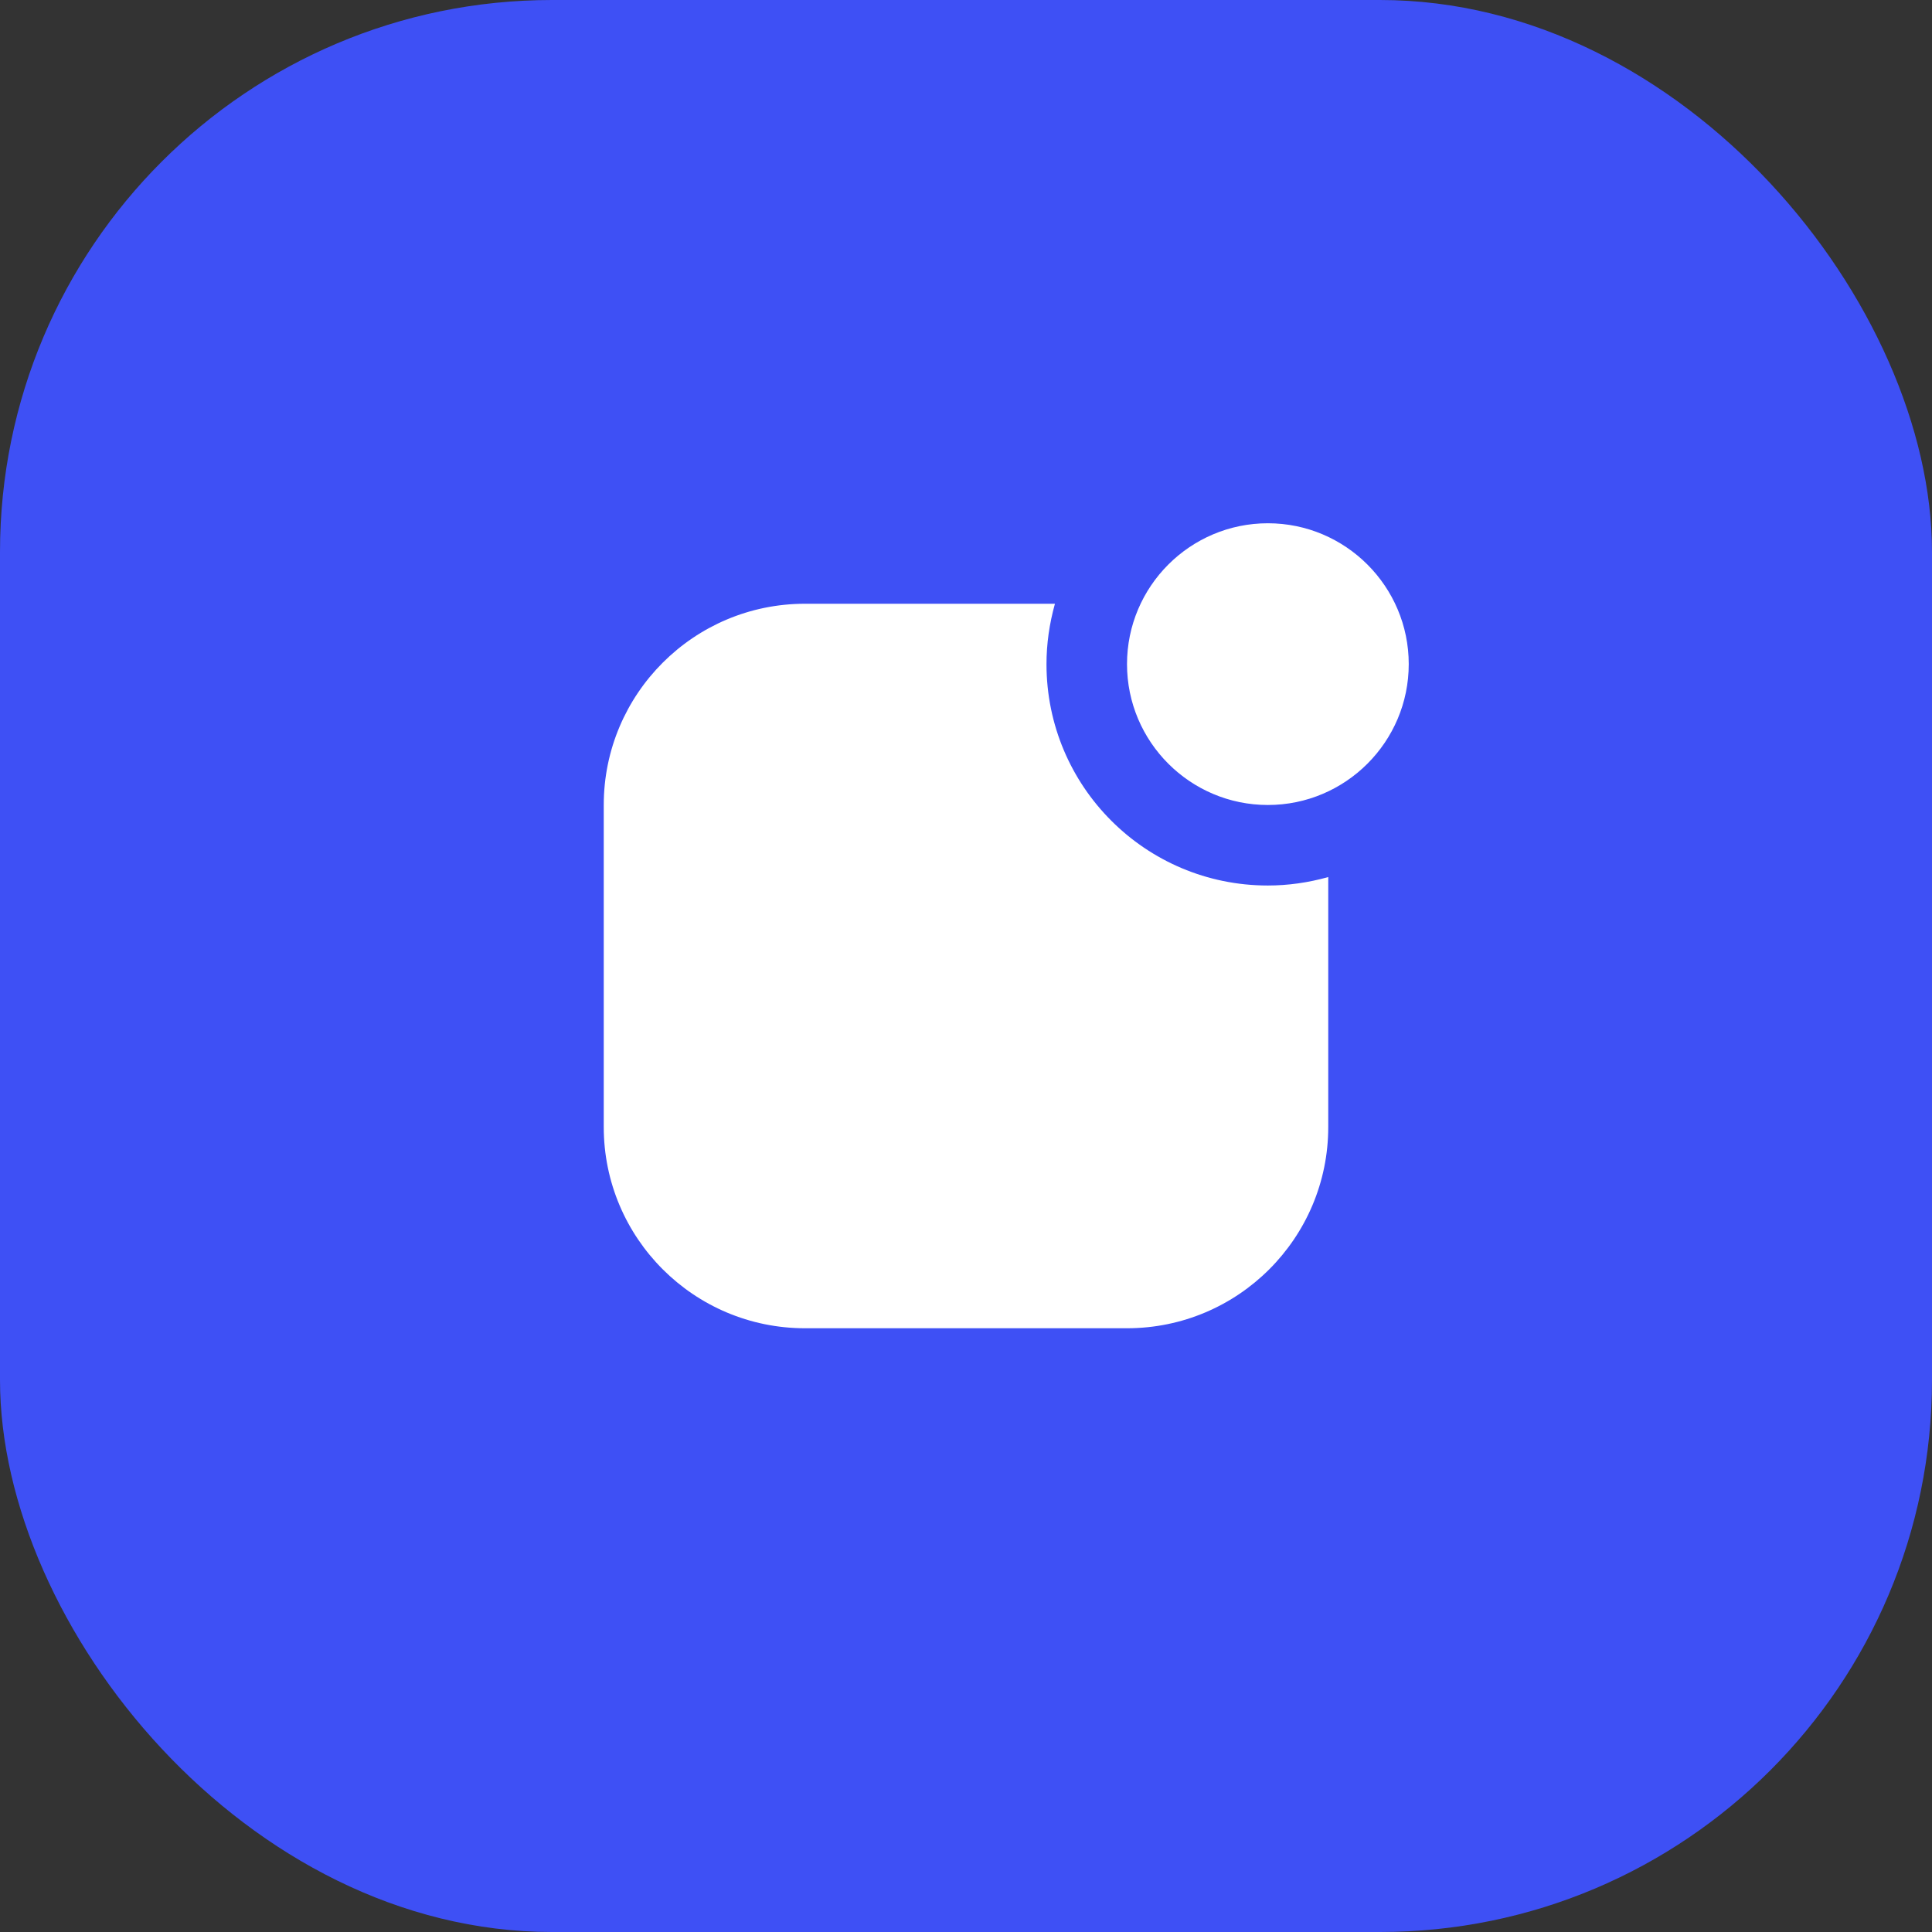 <svg width="56" height="56" viewBox="0 0 56 56" fill="none" xmlns="http://www.w3.org/2000/svg">
<rect x="0" y="0" width="56" height="56" fill="#333333" stroke="none"/>
<rect width="56" height="56" rx="16" fill="#3E50F5"/>
<path d="M36.75 23.333C39.002 23.333 40.833 21.502 40.833 19.25C40.833 16.998 39.002 15.167 36.75 15.167C34.498 15.167 32.667 16.998 32.667 19.25C32.667 21.502 34.498 23.333 36.75 23.333ZM36.75 25.667C37.333 25.667 37.917 25.585 38.5 25.422V32.667C38.5 35.887 35.887 38.5 32.667 38.5H23.333C20.113 38.5 17.5 35.887 17.5 32.667V23.333C17.5 20.113 20.113 17.5 23.333 17.5H30.578C30.415 18.083 30.333 18.667 30.333 19.25C30.333 22.797 33.203 25.667 36.75 25.667Z" fill="white"/>
</svg>
